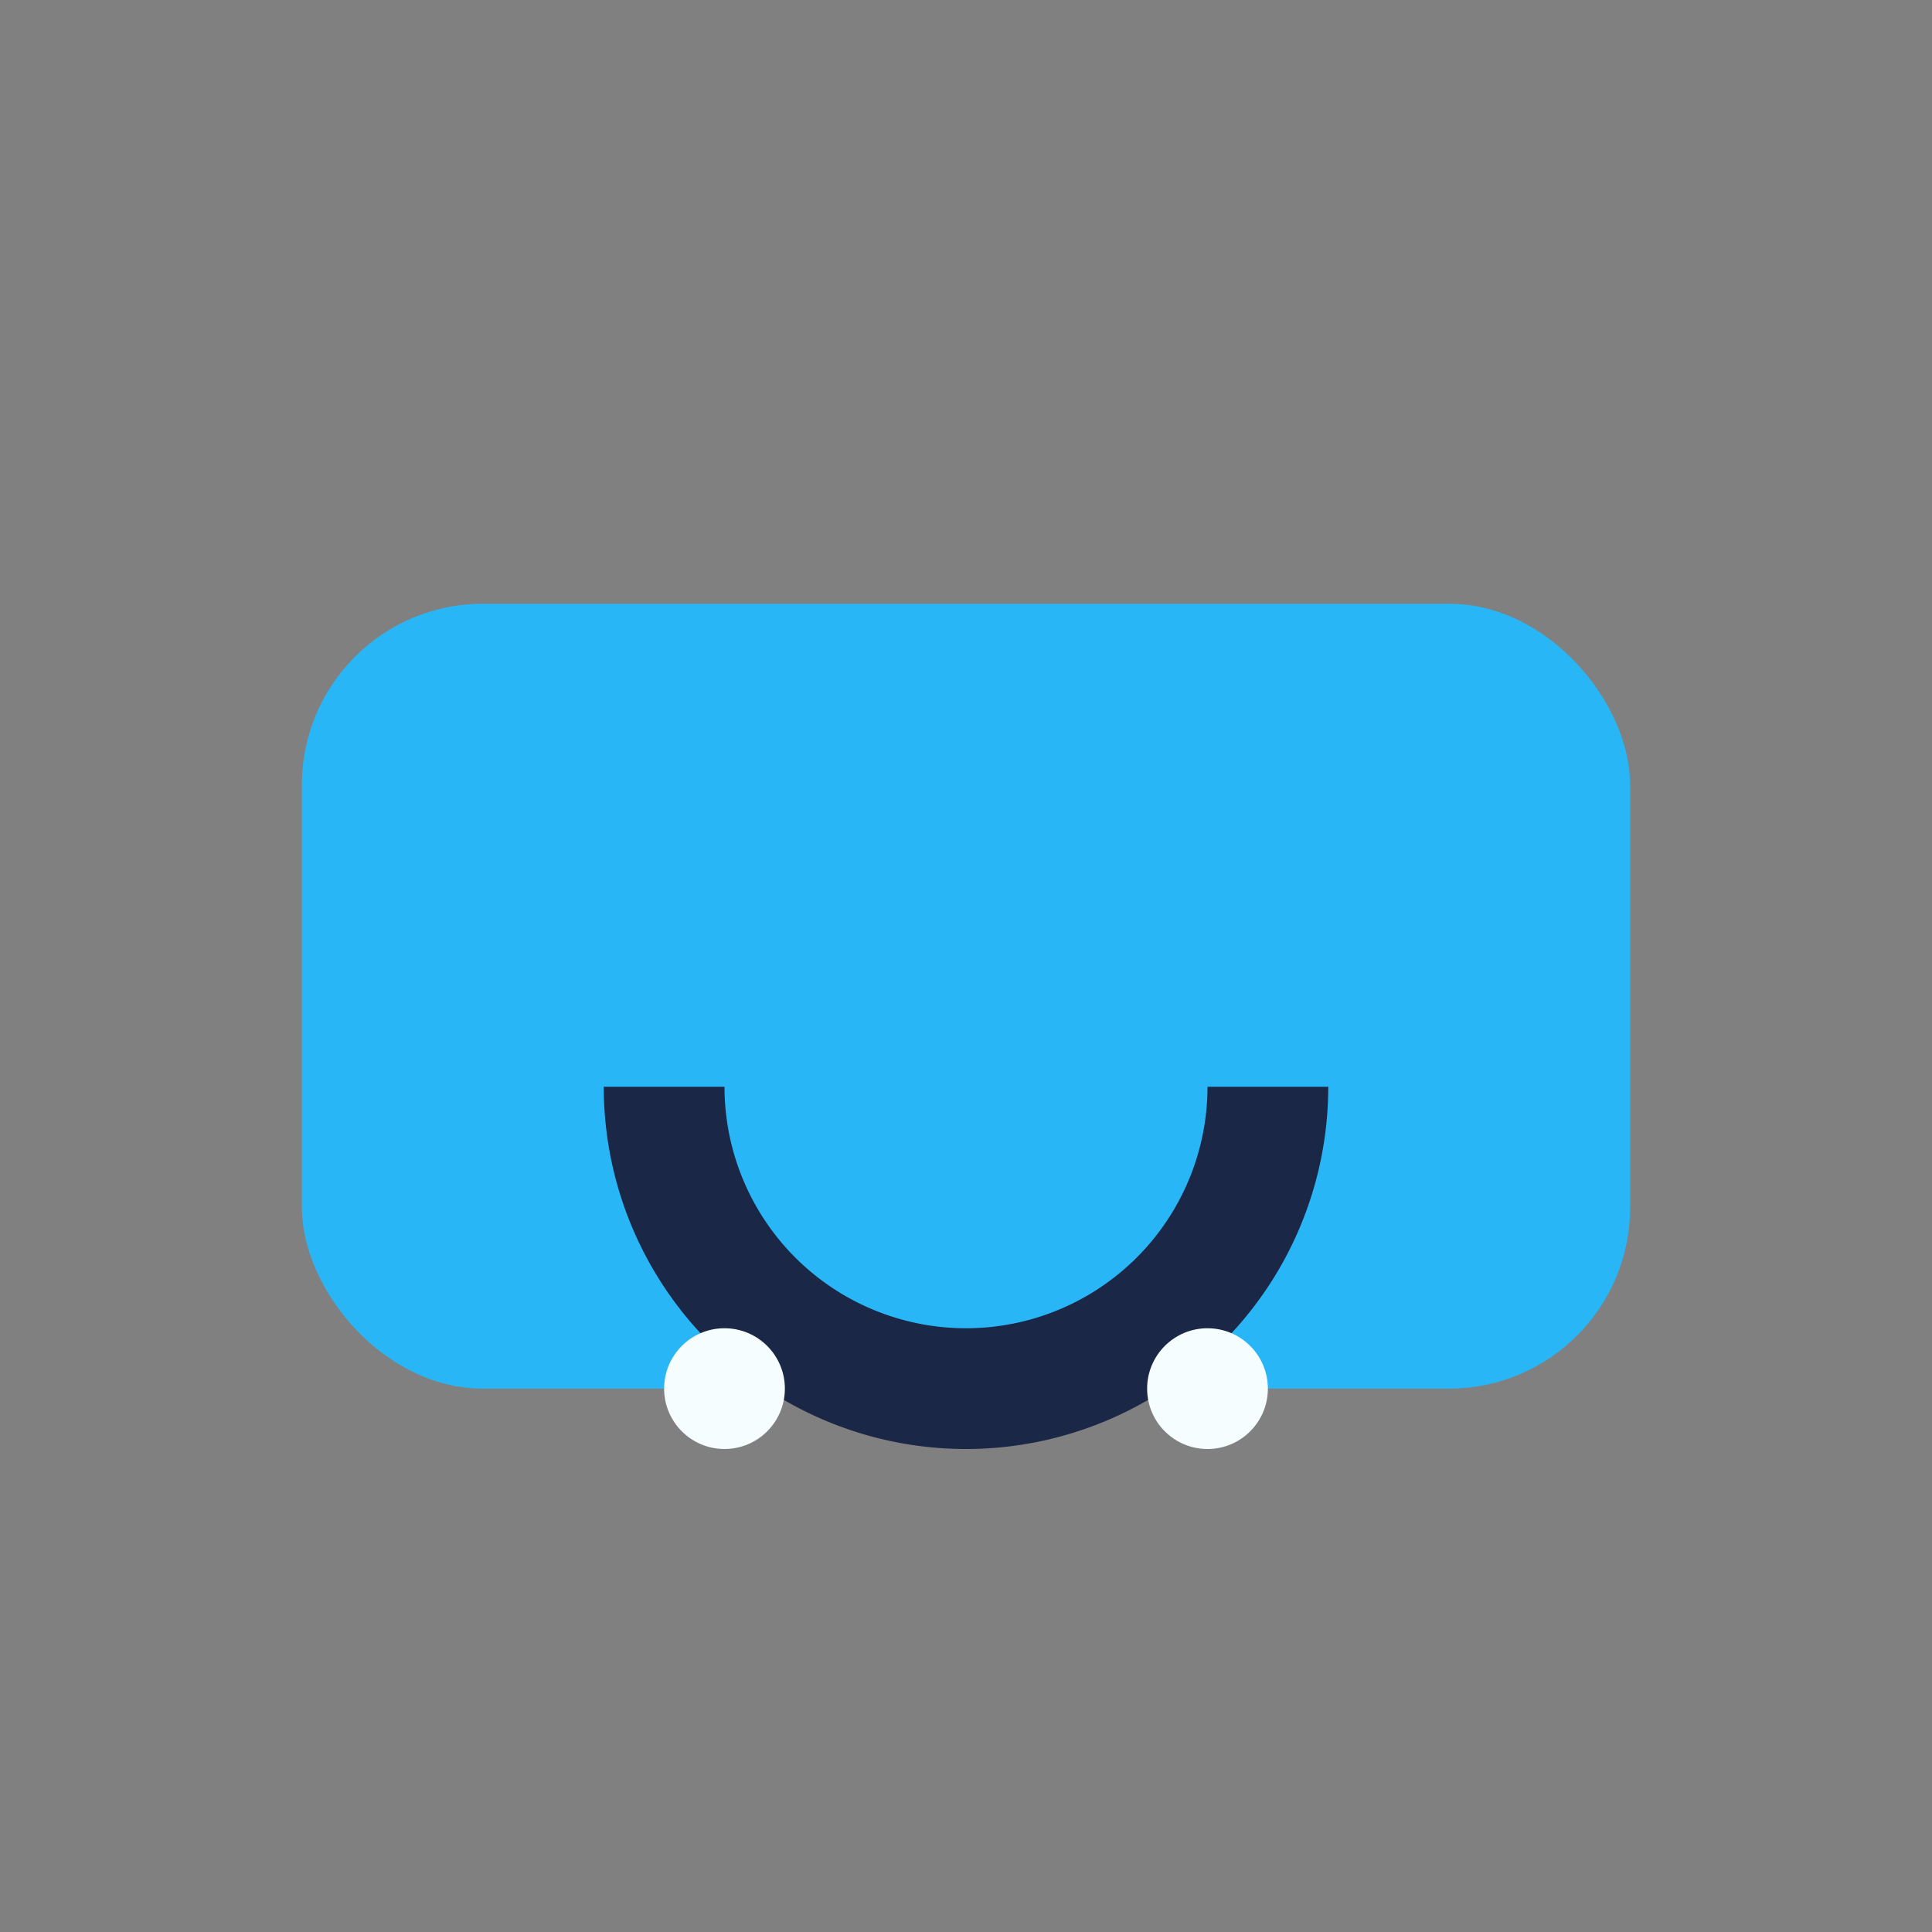 <?xml version="1.0" encoding="UTF-8"?>
<svg xmlns="http://www.w3.org/2000/svg" width="32" height="32" viewBox="0 0 32 32"><rect x="0" y="0" width="32" height="32" fill="#808080" stroke="none"/><rect x="5" y="10" width="22" height="13" rx="3" fill="#29B6F6"/><path d="M11 18a5 5 0 0010 0" fill="none" stroke="#1A2746" stroke-width="2"/><circle cx="12" cy="23" r="1" fill="#F5FDFE"/><circle cx="20" cy="23" r="1" fill="#F5FDFE"/></svg>